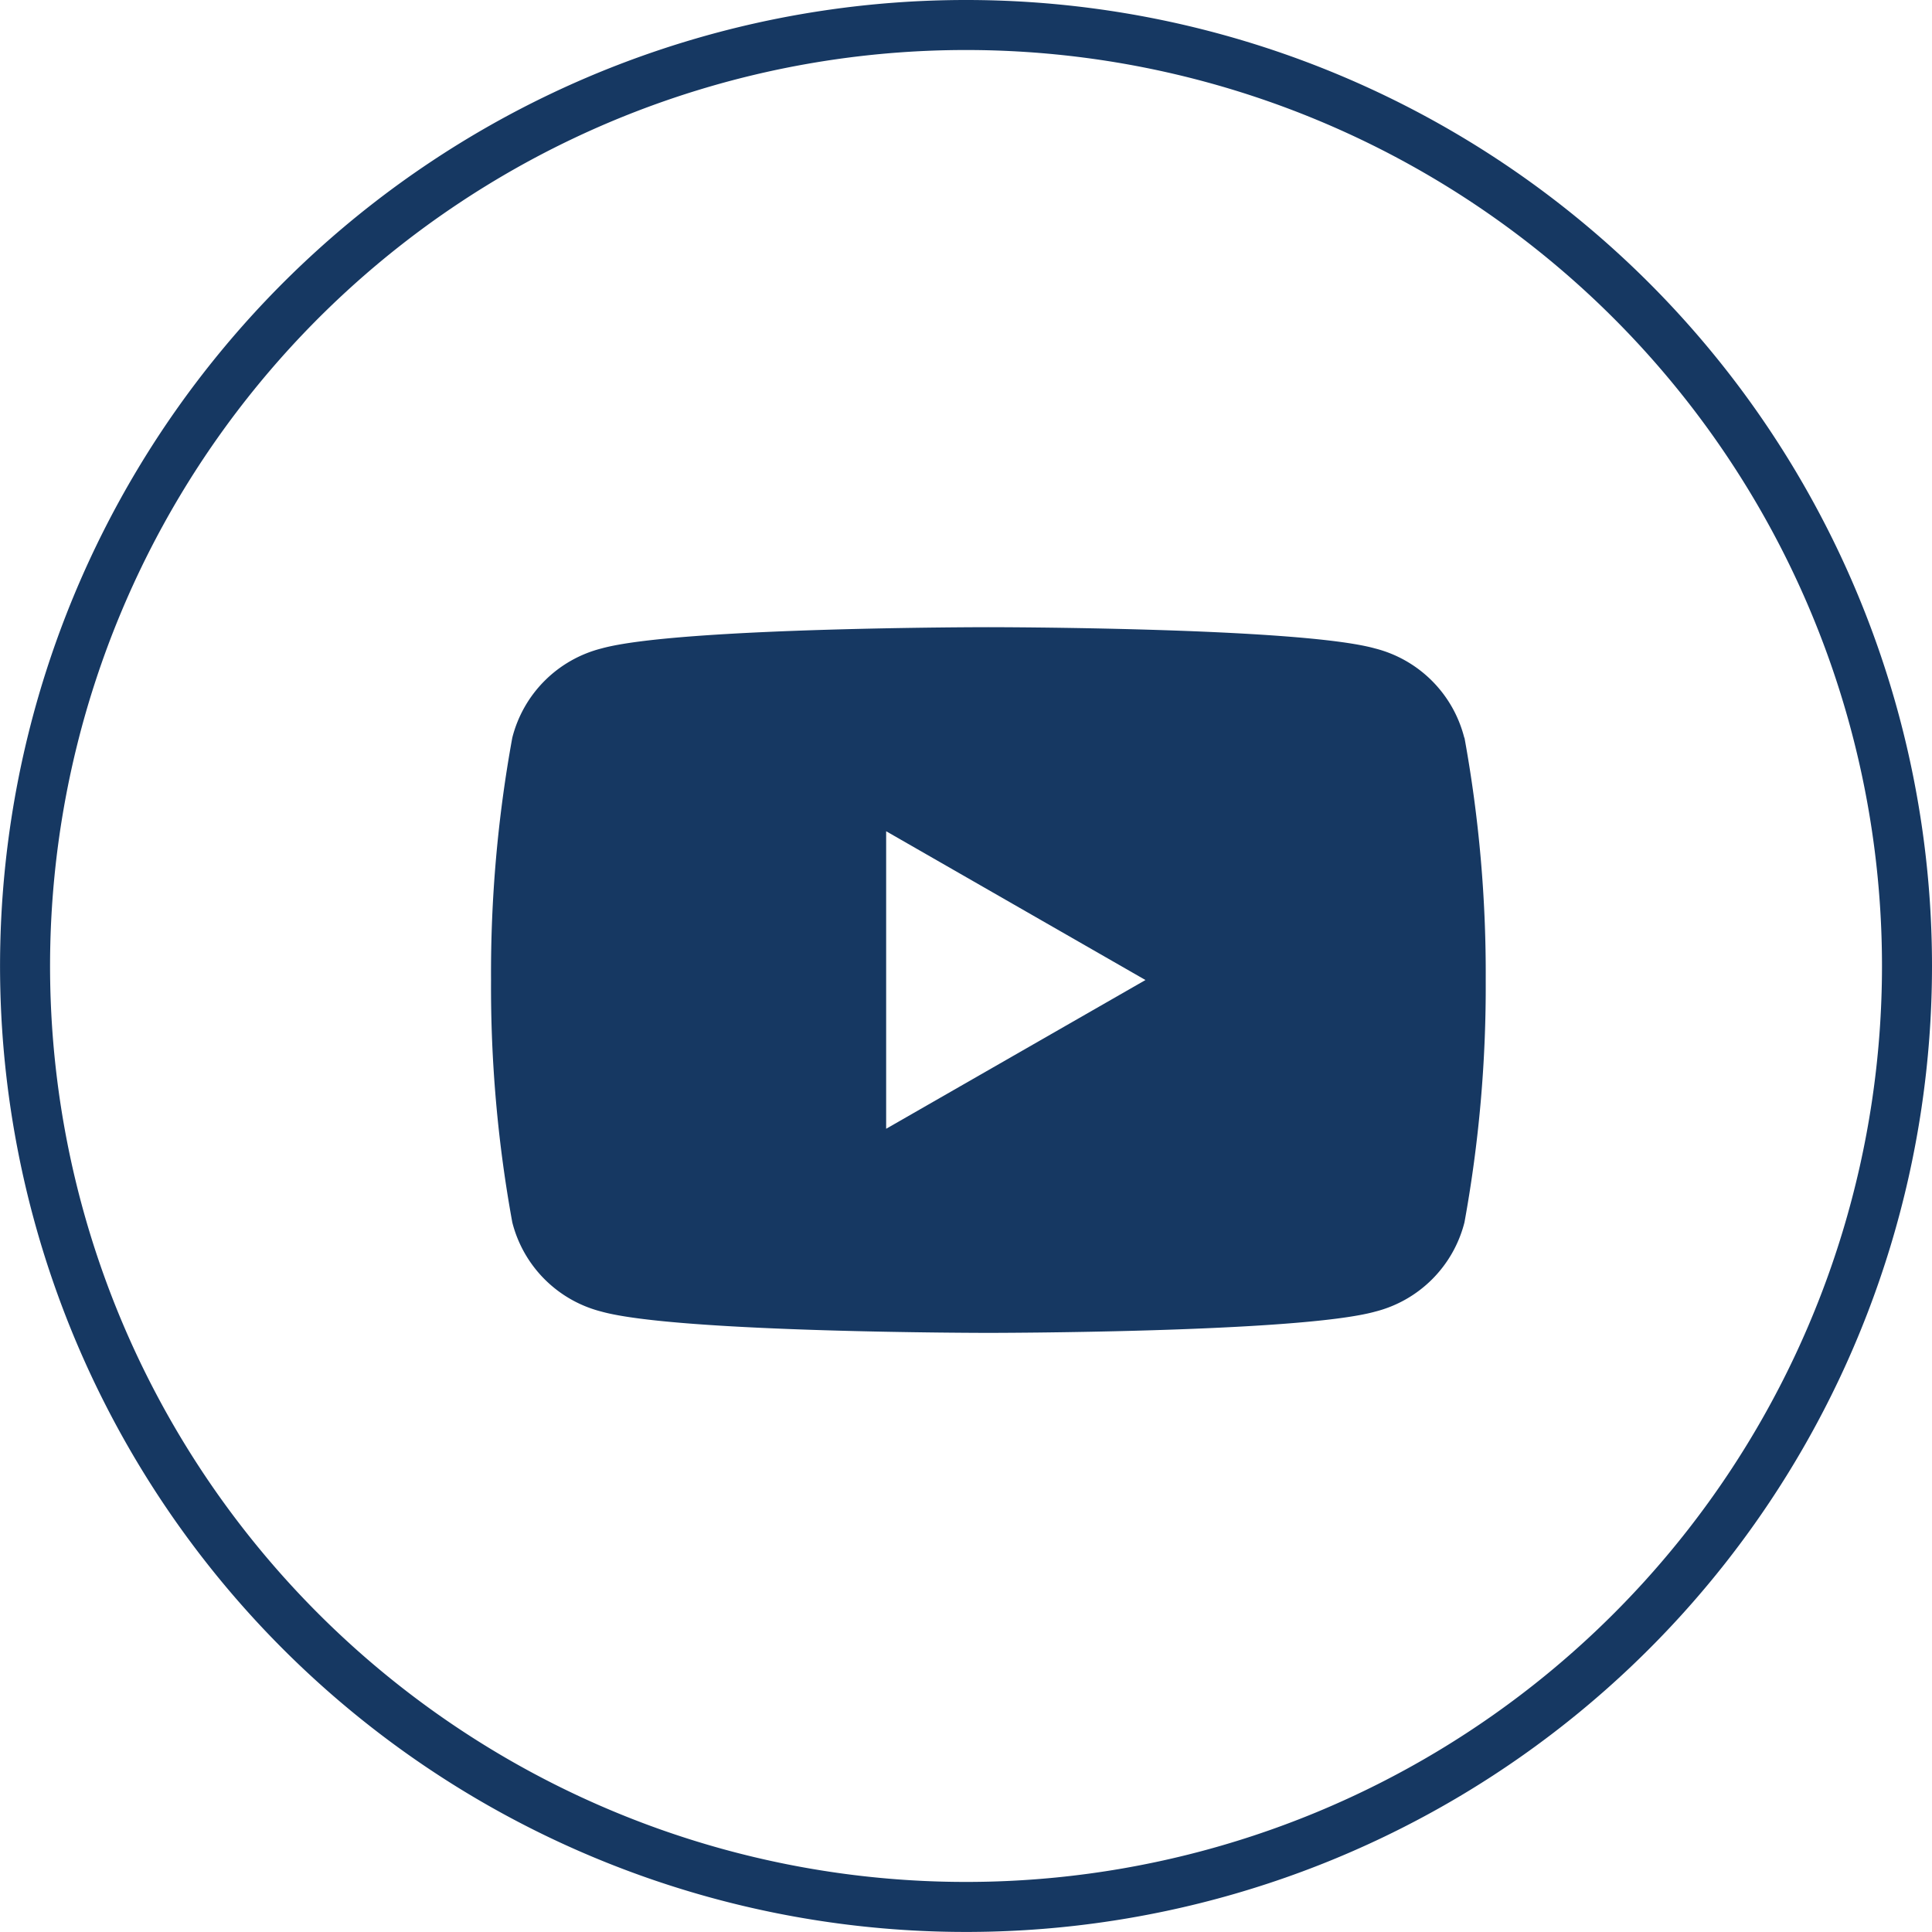 <svg xmlns="http://www.w3.org/2000/svg" width="38.629" height="38.629" viewBox="0 0 38.629 38.629">
  <g id="Grupo_168141" data-name="Grupo 168141" transform="translate(-515.5 -11146.478)">
    <path id="Ellipse_23" data-name="Ellipse 23" d="M37.629,18.814A18.814,18.814,0,1,1,18.814,0,18.814,18.814,0,0,1,37.629,18.814Z" transform="translate(516 11146.978)" fill="none" stroke="#163862" stroke-width="1"/>
    <path id="Trazado_46391" data-name="Trazado 46391" d="M222.7,20.029V14.08l5.185,2.975Zm11.559-7.819a2.465,2.465,0,0,0-1.785-1.785C230.949,10,224.744,10,224.744,10s-6.2,0-7.734.425a2.465,2.465,0,0,0-1.785,1.785,26.178,26.178,0,0,0-.425,4.845,26.178,26.178,0,0,0,.425,4.845,2.465,2.465,0,0,0,1.785,1.785c1.53.425,7.734.425,7.734.425s6.2,0,7.734-.425a2.465,2.465,0,0,0,1.785-1.785,26.26,26.26,0,0,0,.425-4.845,26.26,26.26,0,0,0-.425-4.845" transform="translate(310.518 11149.018)" fill="#163862"/>
  </g>
</svg>
